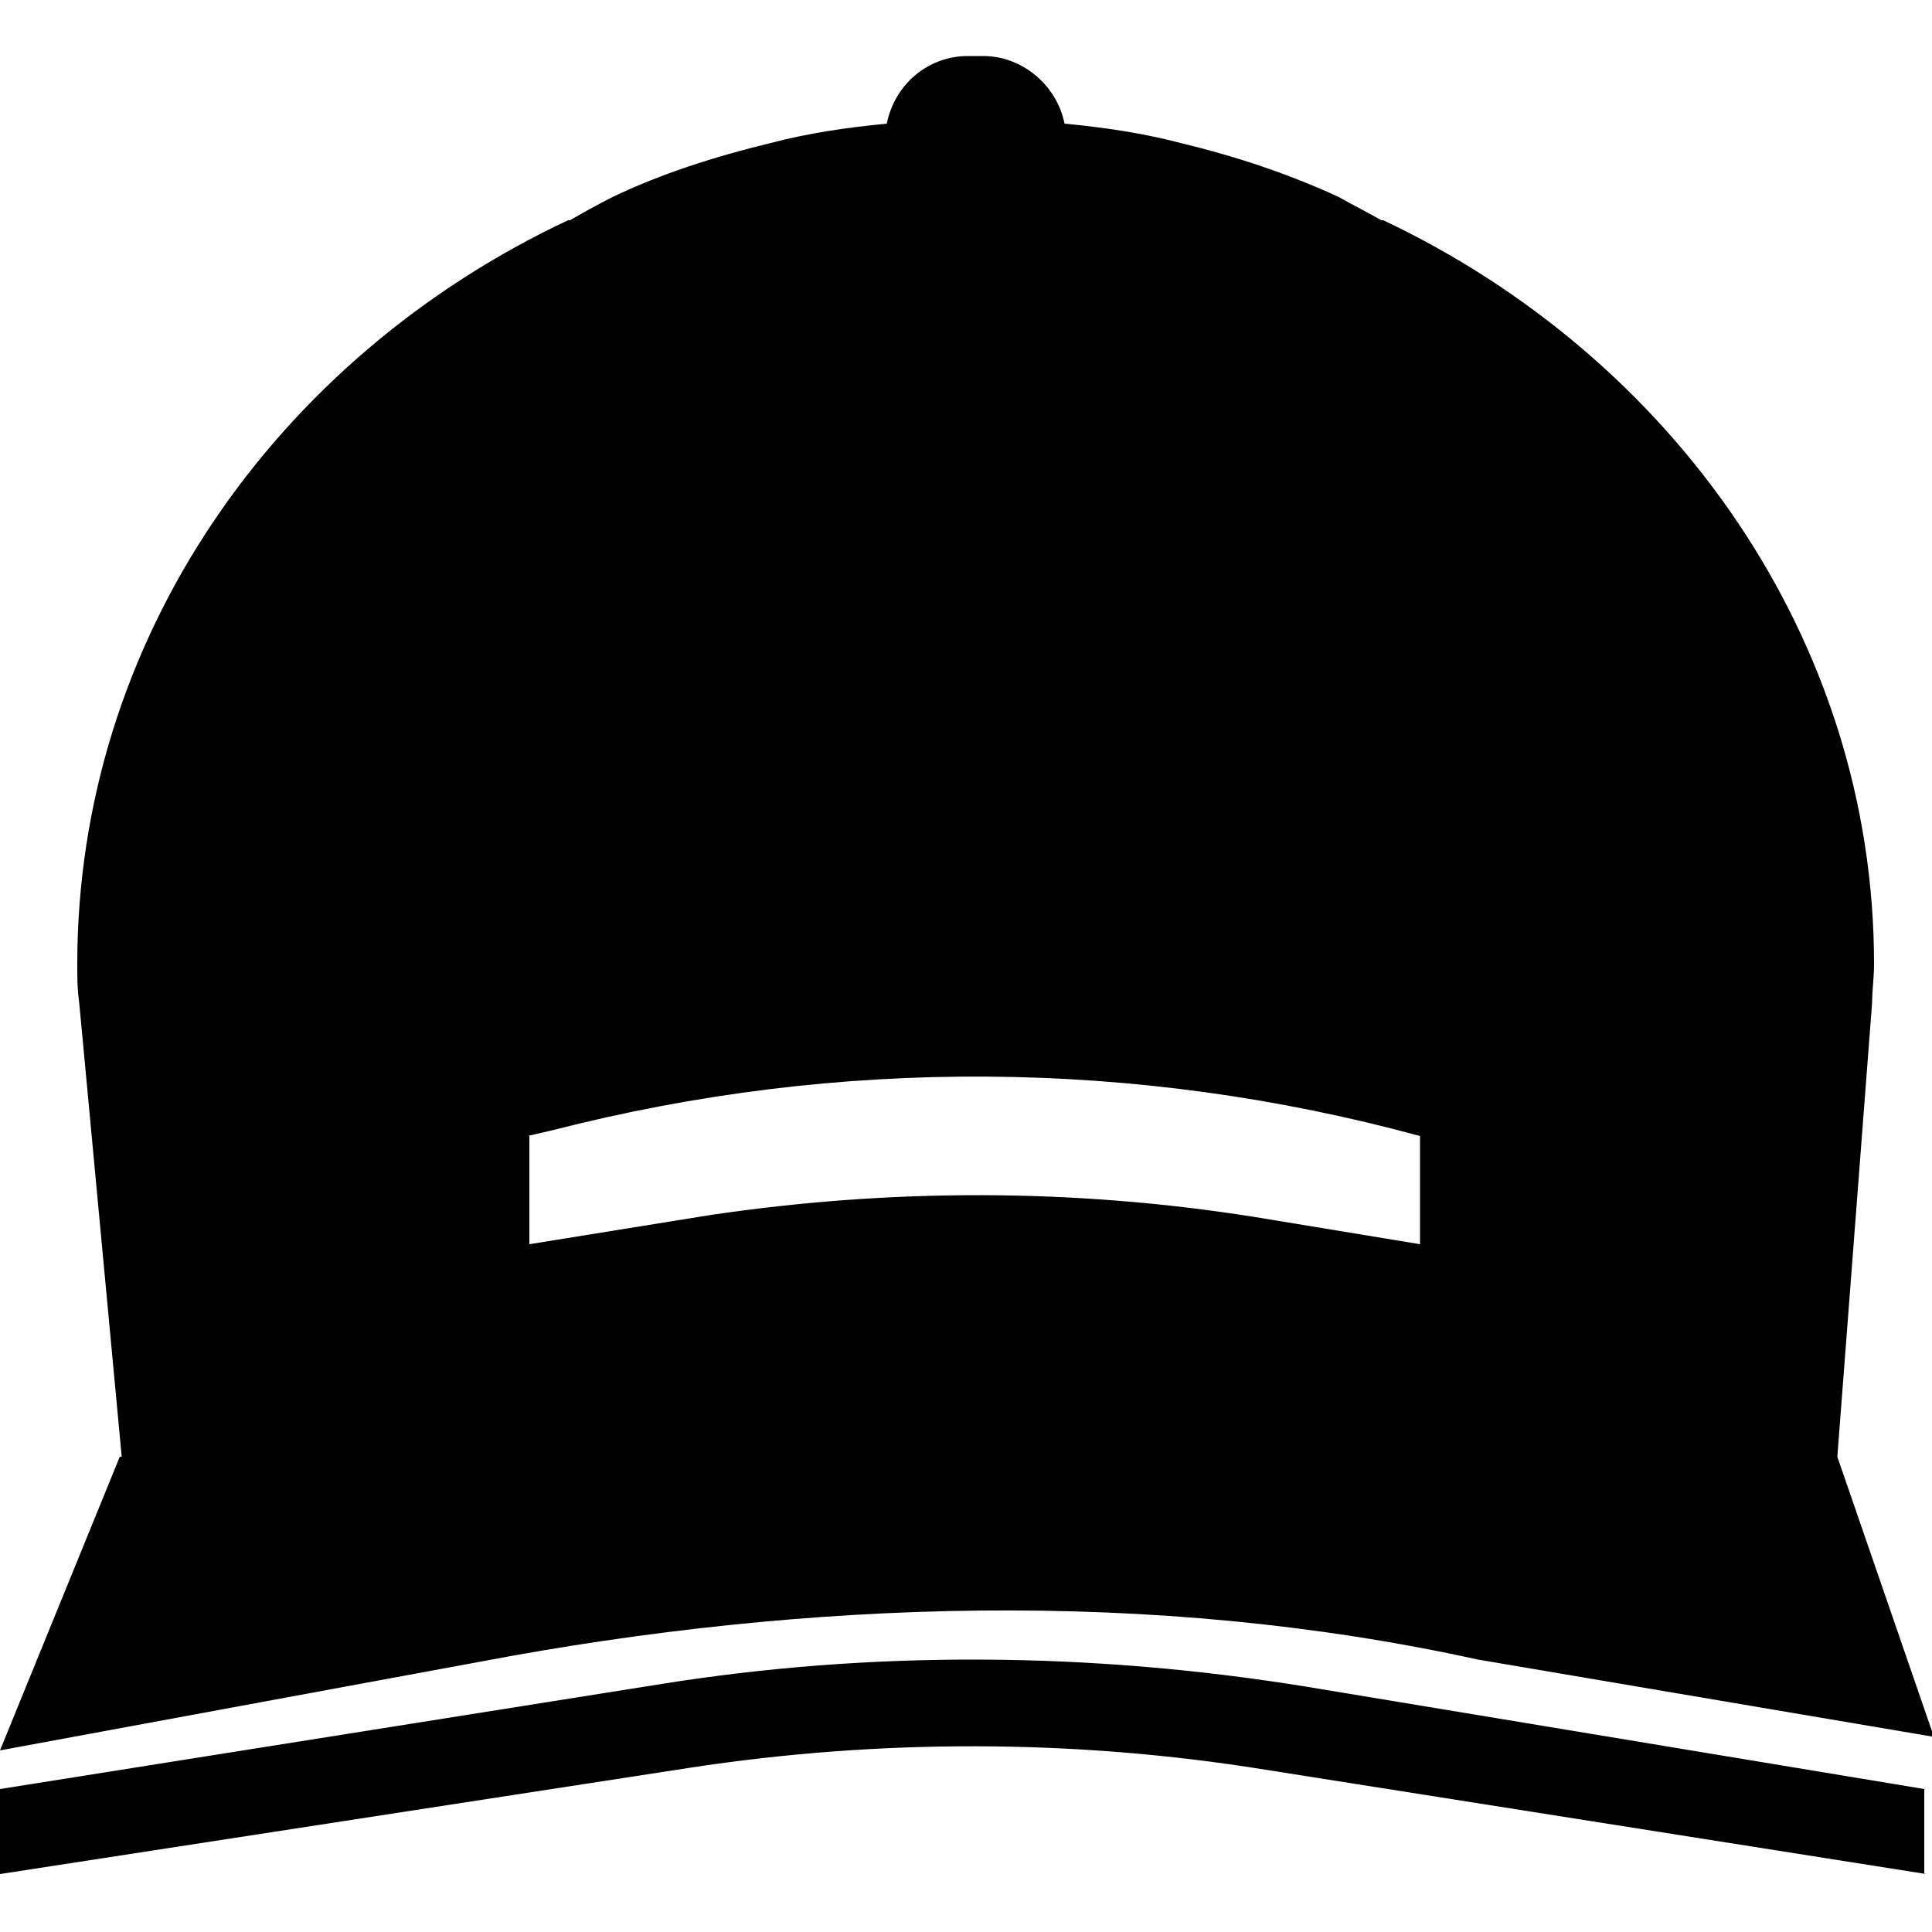<?xml version="1.0" encoding="utf-8"?>
<!-- Generator: Adobe Illustrator 25.1.0, SVG Export Plug-In . SVG Version: 6.00 Build 0)  -->
<svg version="1.1" id="Vrstva_1" xmlns="http://www.w3.org/2000/svg" xmlns:xlink="http://www.w3.org/1999/xlink" x="0px" y="0px"
	 viewBox="0 0 100 100" style="enable-background:new 0 0 100 100;" xml:space="preserve">
<g>
	<path d="M95.1,75.4L95.1,75.4l1.8-23.5h0c0-0.6,0.1-1.3,0.1-2c0-16.8-10.4-31.4-25.4-38.5c0,0-0.1,0-0.1,0
		c-0.7-0.4-1.5-0.8-2.2-1.2C66.7,9,64,8.1,61.1,7.4c-1.9-0.5-3.9-0.8-6-1c-0.4-2-2.2-3.5-4.2-3.5c-0.1,0-0.3,0-0.4,0
		c-0.1,0-0.2,0-0.4,0c-2.1,0-3.8,1.5-4.2,3.5c-2.1,0.2-4.1,0.5-6,1C37,8.1,34.2,9,31.7,10.2c-0.8,0.4-1.5,0.8-2.2,1.2
		c0,0-0.1,0-0.1,0C14.3,18.5,4,33.1,4,49.9c0,0.7,0,1.3,0.1,2h0l2.2,23.5l-0.1,0L0,90.6L24.9,86c16.9-3.2,34.8-3.8,51.6-0.1l23.6,4
		L95.1,75.4z M27.3,58.8l1.3-0.3c14.8-3.8,30.2-3.7,44.9,0.3v5.6L65,63c-9.4-1.5-18.9-1.5-28.3-0.1l-9.3,1.5V58.8z"/>
	<path d="M99.7,97l-34.2-5.4c-9.9-1.6-20-1.6-29.8-0.1L0,97v-4.4l34-5.4c11.1-1.8,22.5-1.7,33.6,0.1l32,5.3V97z"/>
</g>
</svg>

